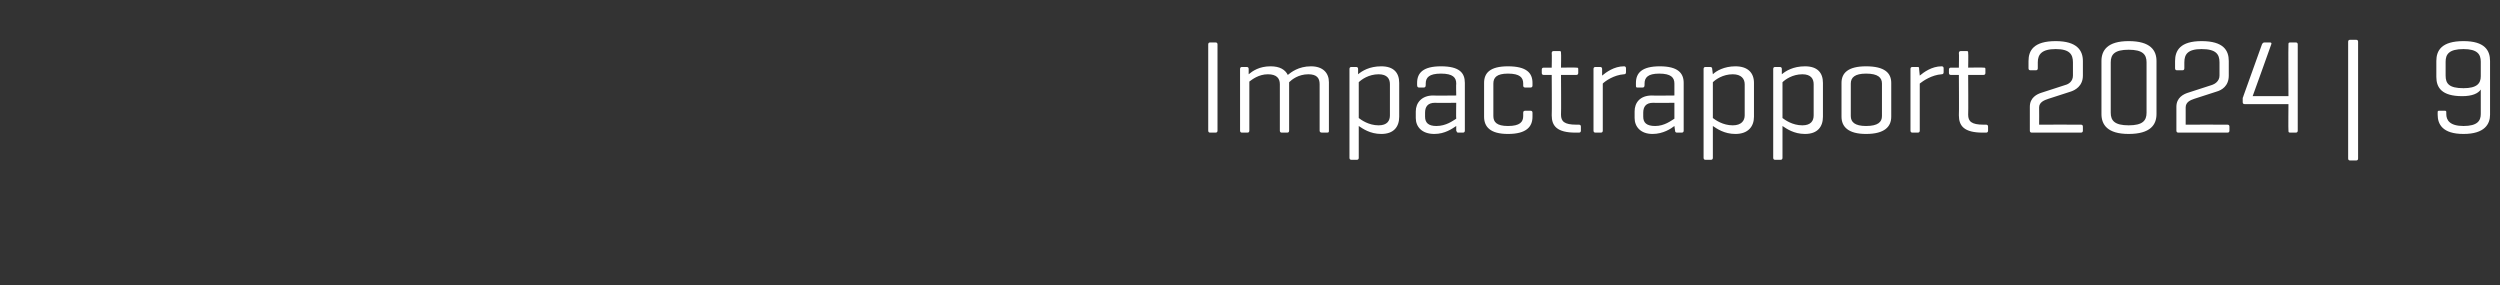 <?xml version="1.0" standalone="no"?><!DOCTYPE svg PUBLIC "-//W3C//DTD SVG 1.1//EN" "http://www.w3.org/Graphics/SVG/1.1/DTD/svg11.dtd"><svg xmlns="http://www.w3.org/2000/svg" version="1.1" width="377px" height="43px" viewBox="0 -5 377 43" style="top:-5px"><rect x="0" y="-5" width="377" height="43" fill="#333333" stroke="none"/><desc>Impactrapport 2024 | 9</desc><defs/><g id="Polygon95020"><path d="m183.6 14.7c0 .2-.1.3-.3.3h-.8c-.2 0-.3-.1-.3-.3v-13c0-.2.1-.3.3-.3h.8c.2 0 .3.1.3.3v13zm4.4-9.6c.2 0 .3.1.3.3v.8c.6-.5 1.6-1.2 3.3-1.2c1.4 0 2.2.5 2.6 1.3c.5-.4 1.6-1.3 3.5-1.3c1.8 0 2.7 1 2.7 2.4v7.3c0 .2 0 .3-.3.3h-.7c-.3 0-.4-.1-.4-.3v-7c0-.9-.4-1.5-1.7-1.5c-1.5 0-2.5.8-2.9 1.2v7.3c0 .2-.1.3-.3.3h-.8c-.2 0-.3-.1-.3-.3v-7c0-.9-.5-1.5-1.8-1.5c-1.4 0-2.4.8-2.8 1.1v7.4c0 .2-.1.3-.3.3h-.8c-.2 0-.3-.1-.3-.3V5.4c0-.2.1-.3.3-.3h.7zm21.6 2.6c0-.8-.4-1.5-1.7-1.5c-1.5 0-2.6.8-3 1.2v5.4c.4.3 1.5 1.1 3 1.1c1.3 0 1.7-.7 1.7-1.5V7.7zm-5.1-2.6c.2 0 .3.1.3.3v.8c.6-.5 1.7-1.2 3.5-1.2c1.9 0 2.7 1 2.7 2.5v5.1c0 1.5-.8 2.6-2.7 2.6c-1.7 0-2.8-.8-3.4-1.2v4.8c0 .2-.1.3-.3.3h-.8c-.2 0-.3-.1-.3-.3V5.4c0-.2.1-.3.3-.3h.7zm15.1 7.8c-.04-.02 0-2.4 0-2.4c0 0-3.2.04-3.2 0c-1.1 0-1.5.6-1.5 1.5v.6c0 .9.5 1.4 1.7 1.4c1.5 0 2.5-.8 3-1.1zm-5.9-5.4c0-1.5.9-2.5 3.6-2.5c2.8 0 3.6 1 3.6 2.5v7.2c0 .2-.1.3-.3.3h-.7c-.2 0-.2-.1-.3-.3v-.7c-.6.4-1.7 1.2-3.3 1.2c-1.9 0-2.8-1.1-2.8-2.4v-1c0-1.3.9-2.4 2.6-2.4c.02.04 3.5 0 3.5 0c0 0-.04-1.76 0-1.8c0-.9-.5-1.5-2.3-1.5c-1.8 0-2.3.6-2.3 1.5v.2c0 .3-.1.4-.3.4h-.7c-.2 0-.3-.1-.3-.4v-.3zm17.4 0v.4c0 .2-.1.3-.3.3h-.8c-.2 0-.3-.1-.3-.3v-.3c0-.9-.5-1.5-2.3-1.5c-1.7 0-2.2.6-2.2 1.5v4.9c0 .9.5 1.5 2.2 1.5c1.8 0 2.3-.6 2.3-1.5v-.5c0-.2.1-.3.3-.3h.8c.2 0 .3.1.3.3v.6c0 1.5-.9 2.6-3.7 2.6c-2.7 0-3.6-1.1-3.6-2.6V7.5c0-1.5.9-2.5 3.6-2.5c2.8 0 3.7 1 3.7 2.5zm6.6-2.3c.2 0 .3 0 .3.2v.6c0 .2-.1.3-.3.3h-2.3s.04 5.98 0 6c0 1 .5 1.5 2.3 1.5h.4c.2 0 .3.1.3.3v.6c0 .2-.1.3-.3.3h-.5c-2.8 0-3.6-1-3.6-2.6c.04.02 0-6.1 0-6.1h-1.2c-.2 0-.3-.1-.3-.3v-.5c0-.2.1-.3.3-.3c.04.02 1.1 0 1.1 0h.1s.04-2.16 0-2.2c0-.2.1-.3.3-.3h.9c.2 0 .2.1.2.3c.04.04 0 2.2 0 2.2c0 0 2.28-.04 2.3 0zm7.5.1v.6c0 .2-.1.3-.3.3c-1.5.1-2.8 1-3.2 1.4v7.1c0 .2-.1.3-.3.3h-.8c-.2 0-.3-.1-.3-.3V5.4c0-.2.1-.3.3-.3h.7c.2 0 .3.1.3.3v1c.6-.5 1.8-1.4 3.3-1.4c.2 0 .3.1.3.3zm7.3 7.6v-2.4s-3.16.04-3.2 0c-1.1 0-1.5.6-1.5 1.5v.6c0 .9.5 1.4 1.8 1.4c1.4 0 2.4-.8 2.9-1.1zm-5.8-5.4c0-1.5.9-2.5 3.6-2.5c2.7 0 3.6 1 3.6 2.5v7.2c0 .2-.1.3-.3.3h-.7c-.2 0-.3-.1-.3-.3l-.1-.7c-.5.4-1.7 1.2-3.3 1.2c-1.8 0-2.7-1.1-2.7-2.4v-1c0-1.3.8-2.4 2.6-2.4c-.04.04 3.4 0 3.4 0V7.6c0-.9-.5-1.5-2.3-1.5c-1.7 0-2.2.6-2.2 1.5v.2c0 .3-.1.4-.3.4h-.8c-.2 0-.2-.1-.2-.4v-.3zm16.4.2c0-.8-.5-1.5-1.8-1.5c-1.5 0-2.6.8-3 1.2v5.4c.4.3 1.5 1.1 3 1.1c1.3 0 1.8-.7 1.8-1.5V7.7zm-5.2-2.6c.2 0 .3.1.3.3l.1.8c.5-.5 1.7-1.2 3.4-1.2c1.9 0 2.8 1 2.8 2.5v5.1c0 1.5-.9 2.6-2.8 2.6c-1.7 0-2.8-.8-3.4-1.2v4.8c0 .2-.1.3-.3.3h-.8c-.2 0-.3-.1-.3-.3V5.4c0-.2.1-.3.3-.3h.7zm15.6 2.6c0-.8-.4-1.5-1.7-1.5c-1.5 0-2.6.8-3 1.2v5.4c.4.3 1.5 1.1 3 1.1c1.3 0 1.7-.7 1.7-1.5V7.7zm-5.1-2.6c.2 0 .3.1.3.3v.8c.6-.5 1.7-1.2 3.5-1.2c1.9 0 2.7 1 2.7 2.5v5.1c0 1.5-.8 2.6-2.7 2.6c-1.7 0-2.8-.8-3.4-1.2v4.8c0 .2-.1.3-.3.3h-.8c-.2 0-.3-.1-.3-.3V5.4c0-.2.1-.3.3-.3h.7zm9.3 2.4c0-1.5 1-2.5 3.7-2.5c2.8 0 3.8 1 3.8 2.5v5.1c0 1.5-1 2.6-3.8 2.6c-2.7 0-3.7-1.1-3.7-2.6V7.5zm6.1.1c0-.9-.6-1.5-2.4-1.5c-1.7 0-2.3.6-2.3 1.5v4.9c0 .9.6 1.5 2.3 1.5c1.8 0 2.4-.6 2.4-1.5V7.6zm9.3-2.3v.6c0 .2-.1.3-.3.3c-1.5.1-2.8 1-3.3 1.4v7.1c0 .2-.1.3-.3.3h-.8c-.2 0-.3-.1-.3-.3V5.4c0-.2.1-.3.3-.3h.8c.2 0 .2.1.2.3l.1 1c.6-.5 1.8-1.4 3.3-1.4c.2 0 .3.1.3.3zm6-.1c.2 0 .3 0 .3.2v.6c0 .2-.1.3-.3.3h-2.3s.04 5.98 0 6c0 1 .5 1.5 2.3 1.5h.4c.2 0 .3.1.3.3v.6c0 .2-.1.3-.3.3h-.5c-2.8 0-3.6-1-3.6-2.6c.04.02 0-6.1 0-6.1h-1.2c-.2 0-.3-.1-.3-.3v-.5c0-.2.1-.3.3-.3c.04.02 1.1 0 1.1 0h.1s.04-2.16 0-2.2c0-.2.1-.3.3-.3h.9c.2 0 .2.1.2.3c.04.04 0 2.2 0 2.2c0 0 2.28-.04 2.3 0zm14.7 8.6c.2 0 .3.1.3.3v.6c0 .2-.1.3-.3.3h-7.4c-.2 0-.3-.1-.3-.3v-3.6c0-1.4 1.1-1.9 1.7-2.1l3.7-1.2c.4-.1 1.1-.5 1.1-1.4v-2c0-1.2-.5-2-2.6-2c-2.1 0-2.7.8-2.7 2v.9c0 .2-.1.3-.3.3h-.8c-.2 0-.3-.1-.3-.3V4.2c0-1.6.8-3 4.1-3c3.2 0 4.1 1.4 4.1 3v2.2c0 1.6-1.2 2.2-1.8 2.4l-3.4 1.1c-.6.2-1.4.5-1.4 1.3c.02.04 0 2.6 0 2.6c0 0 6.32-.02 6.3 0zm3.1-9.6c0-1.6.9-3 4.1-3c3.3 0 4.2 1.4 4.2 3v8c0 1.6-.9 3-4.2 3c-3.2 0-4.1-1.4-4.1-3v-8zm6.8.2c0-1.2-.6-1.9-2.7-1.9c-2.1 0-2.7.7-2.7 1.9v7.6c0 1.2.6 1.9 2.7 1.9c2.1 0 2.7-.7 2.7-1.9V4.4zm12.2 9.4c.2 0 .3.1.3.3v.6c0 .2-.1.3-.3.3h-7.4c-.2 0-.3-.1-.3-.3v-3.6c0-1.4 1.1-1.9 1.7-2.1l3.7-1.2c.3-.1 1.1-.5 1.1-1.4v-2c0-1.2-.5-2-2.7-2c-2.1 0-2.6.8-2.6 2v.9c0 .2-.1.3-.3.3h-.8c-.2 0-.3-.1-.3-.3V4.2c0-1.6.8-3 4-3c3.3 0 4.1 1.4 4.1 3v2.2c0 1.6-1.1 2.2-1.8 2.4l-3.4 1.1c-.6.2-1.3.5-1.3 1.3v2.6s6.3-.02 6.3 0zm3.8-4.3h5.4s-.04-7.8 0-7.8c0-.2 0-.3.3-.3h.8c.2 0 .3.1.3.3v13c0 .2-.1.3-.3.3h-.8c-.3 0-.3-.1-.3-.3c-.04 0 0-4 0-4h-6.6c-.2 0-.3-.1-.3-.3v-.6c0-.1.1-.2.1-.3l2.8-7.8c.1-.2.2-.3.4-.3h.8c.2 0 .3.1.2.3c.02 0-2.8 7.8-2.8 7.8zm15.9 9.4c0 .2-.1.3-.3.3h-.9c-.2 0-.3-.1-.3-.3V1.3c0-.2.1-.3.3-.3h.9c.2 0 .3.1.3.3v17.6zm15.9-16.5c-2.2 0-2.7.8-2.7 1.9v2.1c0 1.2.5 1.9 2.7 1.9c2 0 2.6-.7 2.6-1.8V4.3c0-1.1-.5-1.9-2.6-1.9zm4 9.9c0 1.4-.8 2.9-4 2.9c-3.2 0-3.9-1.5-3.9-2.9v-.3c0-.2 0-.3.2-.3h.9c.2 0 .2.1.2.3v.2c0 .9.5 1.8 2.6 1.8c2.1 0 2.6-.8 2.6-1.8V8.5c-.4.6-1.3 1-2.8 1c-3.1 0-3.9-1.3-3.9-2.9V4.2c0-1.6.8-3 4.1-3c3.2 0 4 1.4 4 3v8.1z" stroke="none" fill="#fff"/></g></svg>